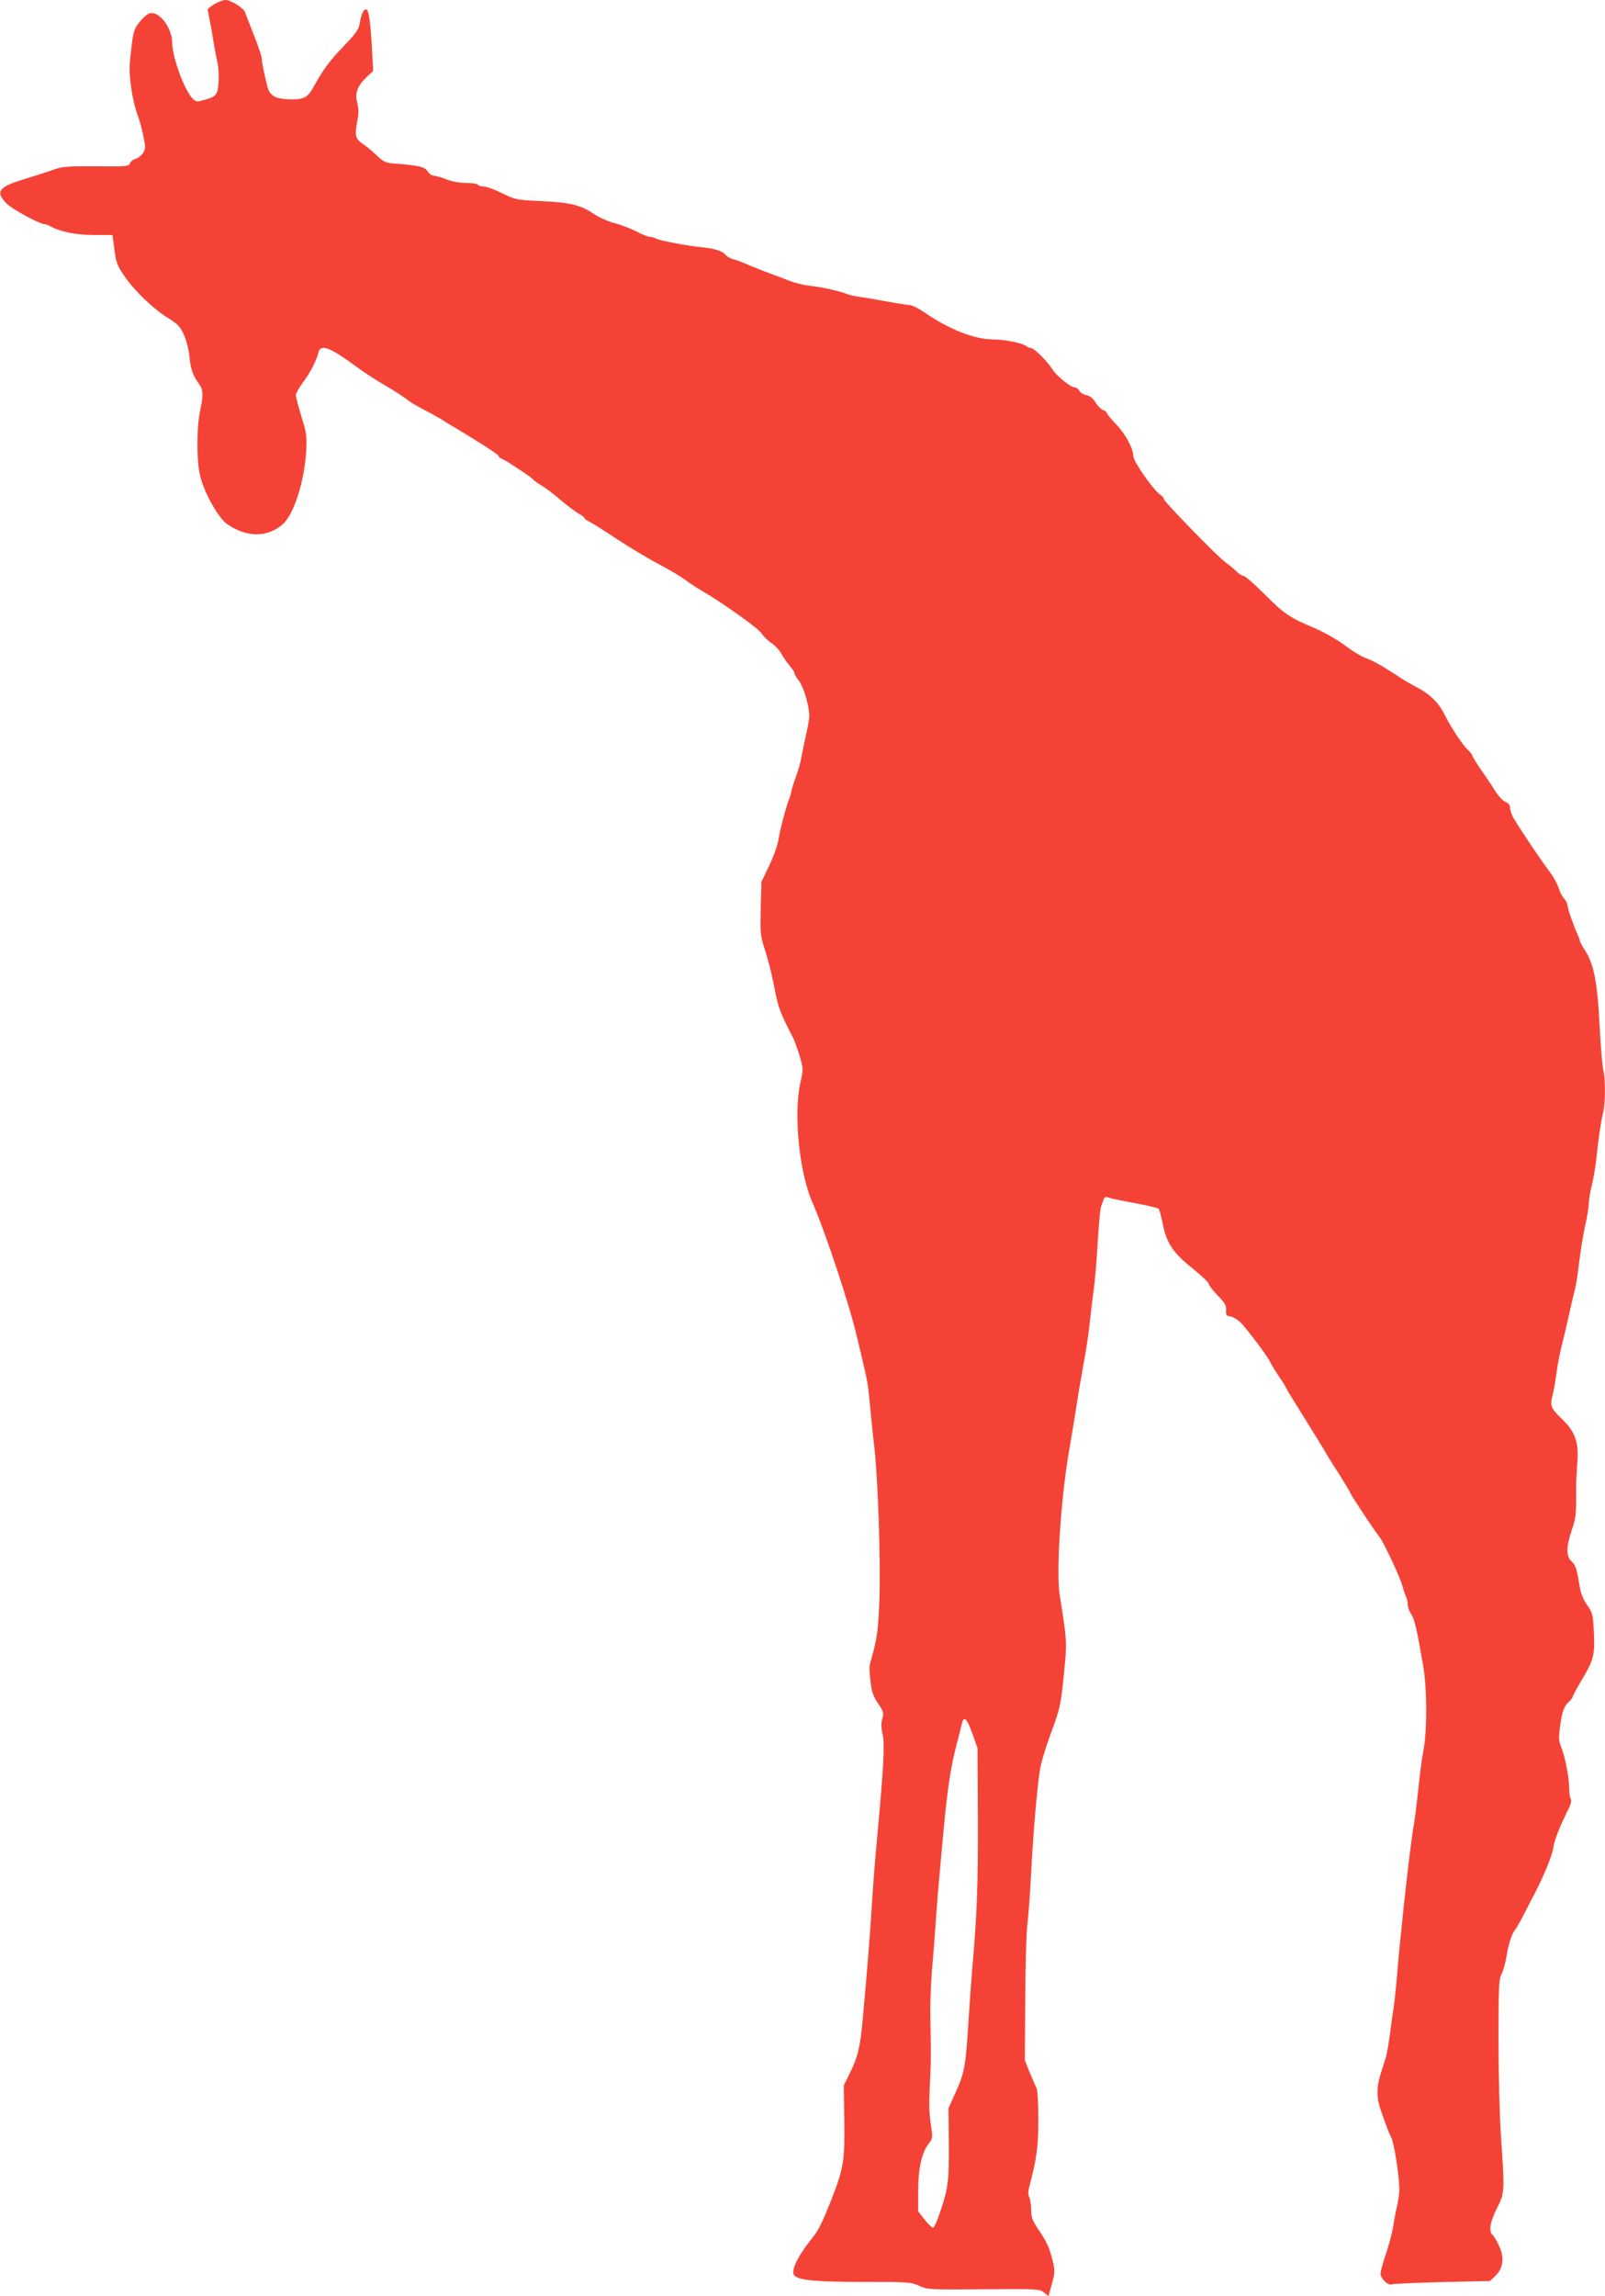 <?xml version="1.0" standalone="no"?>
<!DOCTYPE svg PUBLIC "-//W3C//DTD SVG 20010904//EN"
 "http://www.w3.org/TR/2001/REC-SVG-20010904/DTD/svg10.dtd">
<svg version="1.0" xmlns="http://www.w3.org/2000/svg"
 width="895pt" height="1280pt" viewBox="0 0 895 1280"
 preserveAspectRatio="xMidYMid meet">
<g transform="translate(0,1280) scale(0.1,-0.1)"
fill="#f44336" stroke="none">
<path d="M1196 12777 c-21 -12 -39 -26 -38 -32 1 -5 6 -30 11 -55 5 -25 15
-79 21 -120 7 -41 16 -91 21 -110 12 -46 11 -142 -1 -174 -7 -19 -22 -29 -61
-40 -49 -15 -54 -15 -72 2 -45 39 -116 230 -117 314 0 83 -72 177 -125 164
-13 -3 -38 -25 -56 -48 -35 -43 -39 -59 -55 -230 -7 -73 15 -217 46 -298 10
-25 23 -75 30 -112 12 -59 12 -69 -3 -92 -10 -14 -28 -28 -42 -32 -13 -3 -27
-14 -30 -24 -6 -17 -19 -19 -188 -17 -162 1 -189 -1 -242 -20 -33 -12 -105
-35 -161 -52 -142 -43 -161 -70 -99 -134 32 -33 187 -117 215 -117 5 0 18 -4
28 -10 56 -32 146 -50 245 -50 l104 0 11 -81 c9 -72 15 -89 57 -150 56 -82
164 -185 247 -235 50 -31 63 -45 84 -92 14 -31 27 -83 30 -117 7 -71 19 -109
51 -151 27 -36 28 -64 8 -159 -19 -90 -19 -272 0 -353 23 -98 101 -238 152
-274 110 -75 223 -75 309 -1 61 52 121 236 131 404 5 88 3 103 -26 196 -17 56
-31 110 -31 120 0 10 17 41 38 69 43 58 78 127 87 167 11 52 61 34 212 -77 48
-35 122 -83 163 -106 41 -24 92 -56 114 -73 21 -17 64 -43 95 -58 31 -16 72
-39 93 -51 20 -13 58 -36 85 -52 147 -88 243 -150 243 -158 0 -5 10 -13 23
-18 20 -9 49 -28 133 -84 16 -11 34 -25 39 -31 6 -6 28 -22 50 -35 22 -13 70
-50 107 -82 37 -31 81 -64 98 -73 16 -9 30 -19 30 -24 0 -4 12 -13 28 -20 15
-7 83 -50 152 -96 69 -45 173 -108 232 -139 59 -31 127 -71 150 -89 24 -18 66
-46 93 -61 117 -68 316 -210 332 -237 10 -16 34 -40 55 -54 21 -14 45 -40 54
-57 9 -18 30 -48 45 -66 16 -18 29 -38 29 -44 0 -6 12 -27 27 -46 25 -34 54
-133 56 -192 0 -14 -7 -59 -17 -100 -9 -41 -21 -98 -26 -125 -4 -28 -18 -77
-30 -110 -12 -33 -24 -71 -27 -85 -2 -14 -8 -34 -13 -45 -17 -44 -49 -163 -58
-221 -6 -35 -29 -101 -53 -150 l-43 -89 -4 -147 c-3 -135 -2 -154 21 -225 26
-83 38 -131 57 -228 22 -107 30 -130 100 -265 10 -19 27 -67 39 -107 21 -71
21 -73 4 -150 -39 -171 -6 -497 66 -663 72 -163 209 -576 249 -750 6 -25 20
-83 31 -130 31 -133 31 -136 42 -249 5 -58 16 -167 25 -241 20 -182 35 -624
28 -845 -6 -164 -14 -228 -46 -335 -12 -43 -12 -49 -3 -130 6 -50 15 -77 41
-115 31 -45 33 -54 24 -85 -7 -25 -7 -51 2 -88 12 -57 6 -178 -32 -587 -11
-115 -24 -291 -30 -390 -10 -159 -22 -311 -50 -620 -13 -143 -27 -201 -67
-283 l-38 -77 3 -196 c3 -223 -4 -265 -68 -430 -55 -140 -75 -180 -111 -225
-86 -107 -124 -190 -97 -211 30 -25 128 -33 382 -33 249 0 266 -1 312 -22 47
-21 59 -22 359 -19 299 2 312 2 336 -18 l26 -20 16 59 c21 73 21 85 3 153 -17
63 -30 92 -80 166 -29 43 -36 62 -36 103 0 27 -5 58 -10 69 -7 13 -8 31 -1 57
42 159 51 225 51 376 0 86 -4 164 -9 174 -5 9 -22 49 -38 87 l-28 70 2 343 c1
189 6 375 12 415 5 40 15 169 21 287 11 217 32 465 49 575 5 33 28 112 51 175
66 180 66 179 90 435 9 100 6 136 -31 365 -20 124 5 519 50 788 23 135 32 189
41 247 13 88 27 167 48 285 11 58 25 155 31 215 6 61 16 139 21 175 5 36 15
148 21 250 6 102 14 194 19 205 4 11 11 28 14 39 4 12 12 16 24 11 9 -4 75
-18 147 -31 71 -13 132 -28 136 -32 4 -4 14 -43 23 -86 22 -107 58 -161 168
-248 48 -39 88 -77 88 -84 0 -7 22 -37 50 -65 41 -42 49 -57 47 -83 -2 -26 2
-31 23 -34 14 -2 38 -16 54 -30 34 -32 160 -200 169 -225 4 -9 25 -44 47 -77
22 -32 40 -61 40 -64 0 -3 28 -49 62 -103 72 -115 153 -246 176 -287 10 -16
39 -63 66 -104 26 -42 51 -83 54 -91 5 -16 141 -221 167 -252 22 -29 113 -222
125 -269 7 -25 16 -53 21 -62 5 -10 9 -29 9 -43 0 -14 9 -38 19 -53 19 -26 31
-81 67 -287 22 -130 23 -360 1 -475 -9 -47 -21 -139 -27 -205 -7 -66 -18 -156
-25 -200 -13 -74 -31 -219 -55 -440 -24 -227 -30 -288 -40 -410 -6 -71 -15
-155 -20 -185 -5 -30 -14 -95 -20 -145 -7 -49 -16 -103 -21 -120 -5 -16 -18
-58 -29 -92 -25 -78 -25 -135 -1 -204 37 -106 44 -124 59 -154 16 -30 45 -215
45 -290 0 -22 -5 -62 -12 -90 -7 -27 -17 -79 -22 -115 -6 -36 -24 -105 -41
-155 -17 -50 -30 -98 -30 -109 1 -27 43 -68 62 -60 8 4 135 9 282 13 l267 6
30 29 c44 42 51 102 20 167 -12 27 -29 55 -36 61 -23 19 -14 74 25 150 43 84
43 88 21 413 -7 105 -13 341 -13 525 0 292 2 339 17 366 9 17 21 60 27 95 12
73 30 130 49 152 7 9 27 44 45 79 18 35 37 72 43 83 62 115 115 240 123 288 8
51 31 111 89 229 11 22 15 41 10 50 -5 7 -9 34 -9 60 0 59 -24 182 -45 231
-13 32 -14 50 -6 111 12 88 22 115 50 140 11 11 21 23 21 28 0 5 22 46 49 91
68 114 75 141 69 268 -5 100 -8 110 -37 151 -20 27 -35 64 -41 98 -18 107 -23
125 -47 147 -31 29 -30 79 2 175 24 71 25 87 24 248 0 25 3 79 6 120 11 117
-11 180 -86 251 -62 59 -67 72 -50 138 5 20 15 74 21 121 6 47 20 117 30 155
10 39 28 115 40 170 12 55 26 115 31 133 6 18 17 85 24 150 8 64 23 159 34
209 12 51 21 110 21 130 1 21 8 65 17 98 8 33 19 96 24 140 11 111 26 213 38
260 13 50 14 189 2 235 -5 19 -15 132 -21 250 -12 242 -32 345 -80 420 -17 26
-30 50 -30 54 0 5 -6 22 -14 39 -24 53 -56 147 -56 163 0 8 -8 24 -18 35 -11
11 -24 37 -30 58 -7 21 -26 58 -44 82 -61 81 -203 294 -215 322 -7 15 -13 37
-13 48 0 12 -10 23 -25 29 -14 5 -38 31 -55 57 -16 27 -52 80 -80 120 -27 39
-50 76 -50 81 0 5 -10 17 -21 28 -30 26 -95 124 -129 192 -36 74 -82 119 -156
159 -33 17 -87 48 -118 70 -79 52 -134 82 -176 97 -20 7 -69 37 -110 68 -44
33 -117 74 -175 99 -137 58 -165 78 -278 191 -54 54 -105 98 -113 98 -9 0 -28
13 -44 29 -16 15 -42 37 -57 47 -39 26 -343 338 -343 352 0 7 -9 17 -20 24
-36 23 -150 185 -150 214 0 44 -45 126 -99 182 -28 29 -51 57 -51 62 0 5 -9
11 -20 15 -10 3 -29 22 -41 41 -14 23 -31 37 -50 41 -17 3 -34 14 -40 24 -5
11 -17 19 -25 19 -23 0 -105 66 -127 103 -26 42 -101 117 -119 117 -8 0 -18 4
-23 9 -20 18 -122 39 -190 39 -100 0 -242 56 -375 147 -36 25 -76 45 -90 45
-14 0 -74 10 -135 21 -60 11 -128 23 -150 25 -22 3 -49 10 -60 14 -31 14 -134
38 -195 45 -61 7 -102 18 -170 46 -25 9 -72 27 -105 39 -33 13 -78 31 -100 41
-22 9 -52 21 -67 24 -15 4 -33 14 -40 22 -19 23 -56 36 -128 44 -98 10 -237
37 -259 48 -11 6 -28 11 -38 11 -10 0 -43 13 -73 29 -31 16 -85 37 -120 46
-36 9 -88 32 -118 52 -73 50 -134 65 -297 72 -136 6 -142 8 -215 44 -41 20
-87 37 -102 37 -15 0 -30 5 -33 10 -3 6 -33 10 -65 10 -36 0 -80 8 -110 20
-28 11 -59 20 -70 20 -11 0 -27 11 -35 24 -17 26 -46 33 -170 43 -65 4 -73 8
-115 47 -25 24 -58 51 -73 61 -45 29 -50 49 -36 122 10 51 10 73 1 109 -15 55
1 96 55 147 l34 32 -6 110 c-9 161 -18 228 -32 232 -15 5 -29 -26 -38 -81 -5
-30 -23 -56 -90 -125 -76 -79 -113 -128 -164 -221 -35 -64 -55 -75 -132 -74
-84 2 -114 19 -128 71 -21 86 -31 135 -31 155 0 12 -20 71 -44 132 -24 61 -47
119 -50 128 -7 23 -80 68 -108 68 -13 0 -41 -10 -62 -23z m4227 -9643 l28 -79
2 -395 c1 -366 -5 -542 -32 -840 -5 -63 -15 -196 -21 -295 -15 -242 -22 -280
-70 -386 l-41 -91 2 -202 c1 -212 -3 -241 -53 -390 -13 -38 -28 -71 -34 -73
-6 -2 -27 18 -47 43 l-37 47 0 110 c0 126 19 216 57 265 25 33 25 34 13 115
-9 55 -10 125 -5 212 7 133 7 173 3 380 -2 66 3 190 10 275 8 85 17 214 22
285 5 72 14 182 20 245 6 63 15 162 20 220 23 248 41 368 74 494 13 50 27 104
30 119 11 45 29 27 59 -59z"/>
</g>
</svg>
